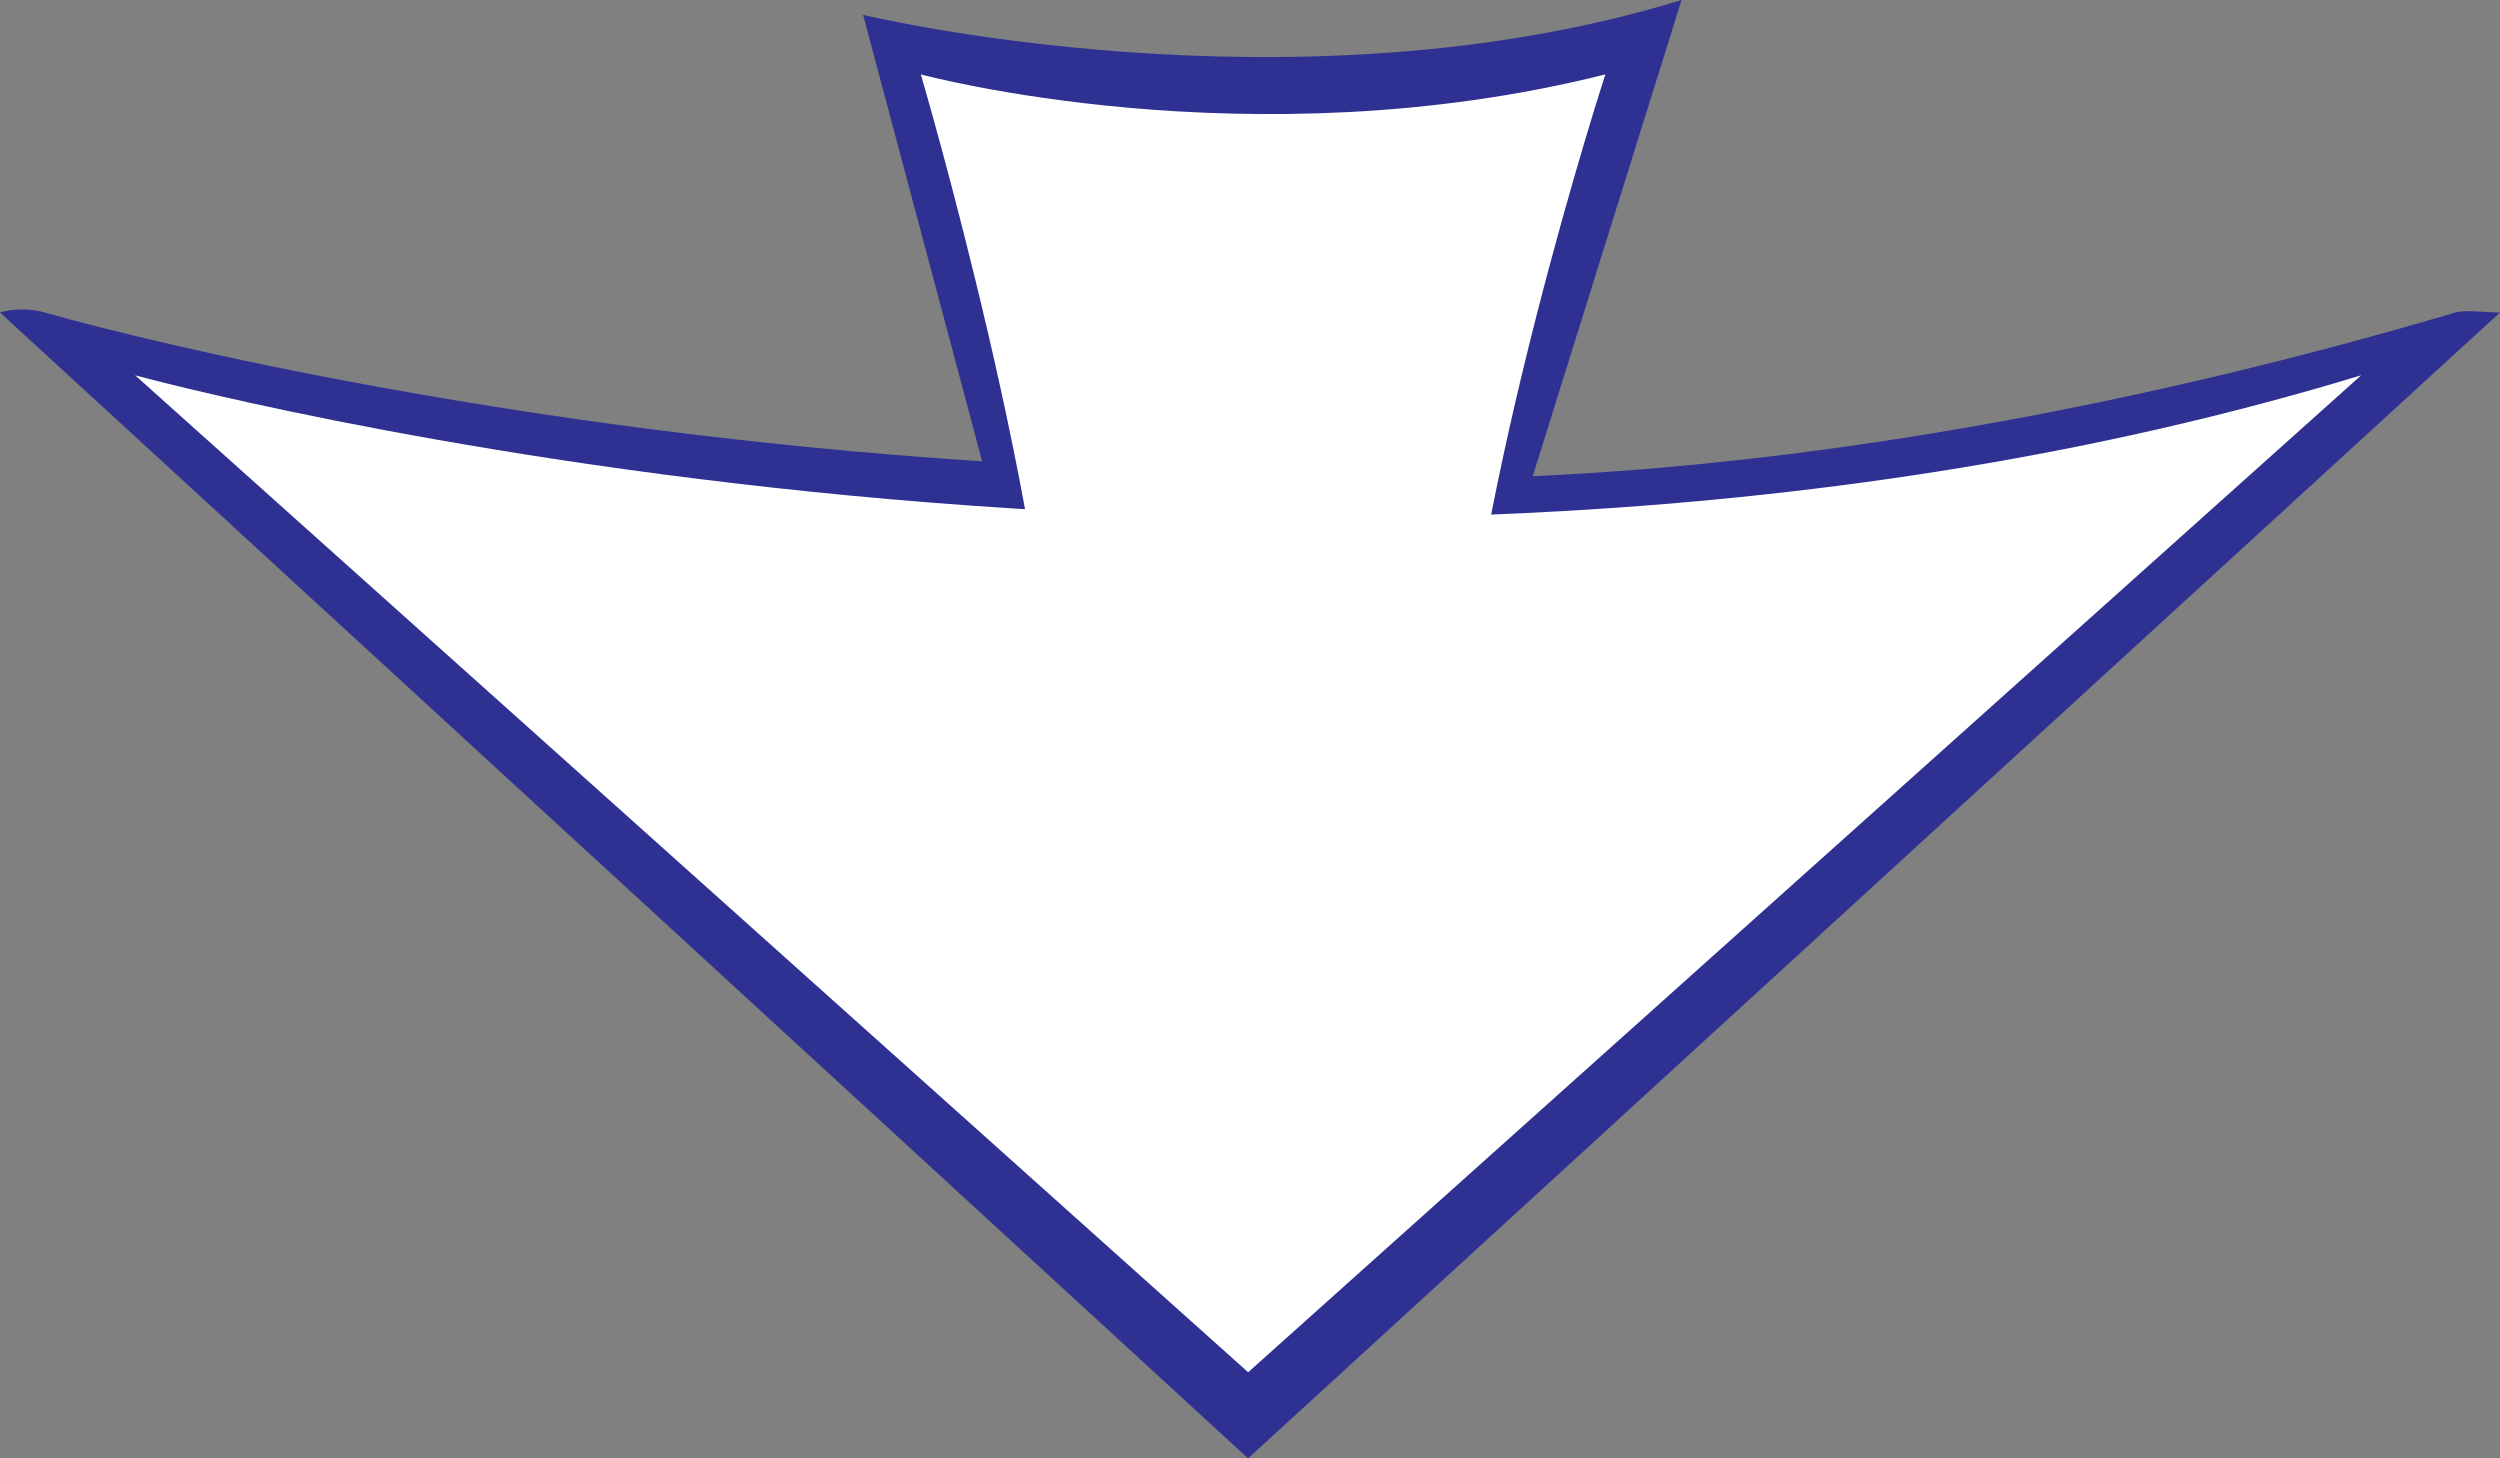 <?xml version="1.0" encoding="UTF-8"?><svg id="b" xmlns="http://www.w3.org/2000/svg" viewBox="0 0 168 98"><rect x="0" y="0" width="168" height="98" fill="#808080" stroke="none"/><defs><style>.d{fill:#fff;}.e{fill:#2e3192;}</style></defs><g id="c"><path class="e" d="M103,32L113,0c-26,8-55,1-55,1l8,30c-31.16-2.02-55.51-7.88-63-10-1.62-.46-3,0-3,0l83.87,77L168,21c-1,0-2.34-.2-3,0-20.58,6.09-42.02,10.1-62,11Z"/><path class="d" d="M83.88,92.22L9.08,25.22s78.64,21.59,149.59,0l-74.8,67Z"/><path class="d" d="M97.88,52h-27c.12-16-9-47-9-47,0,0,22.12,6,46,0,0,0-9.12,28-10,47Z"/></g></svg>